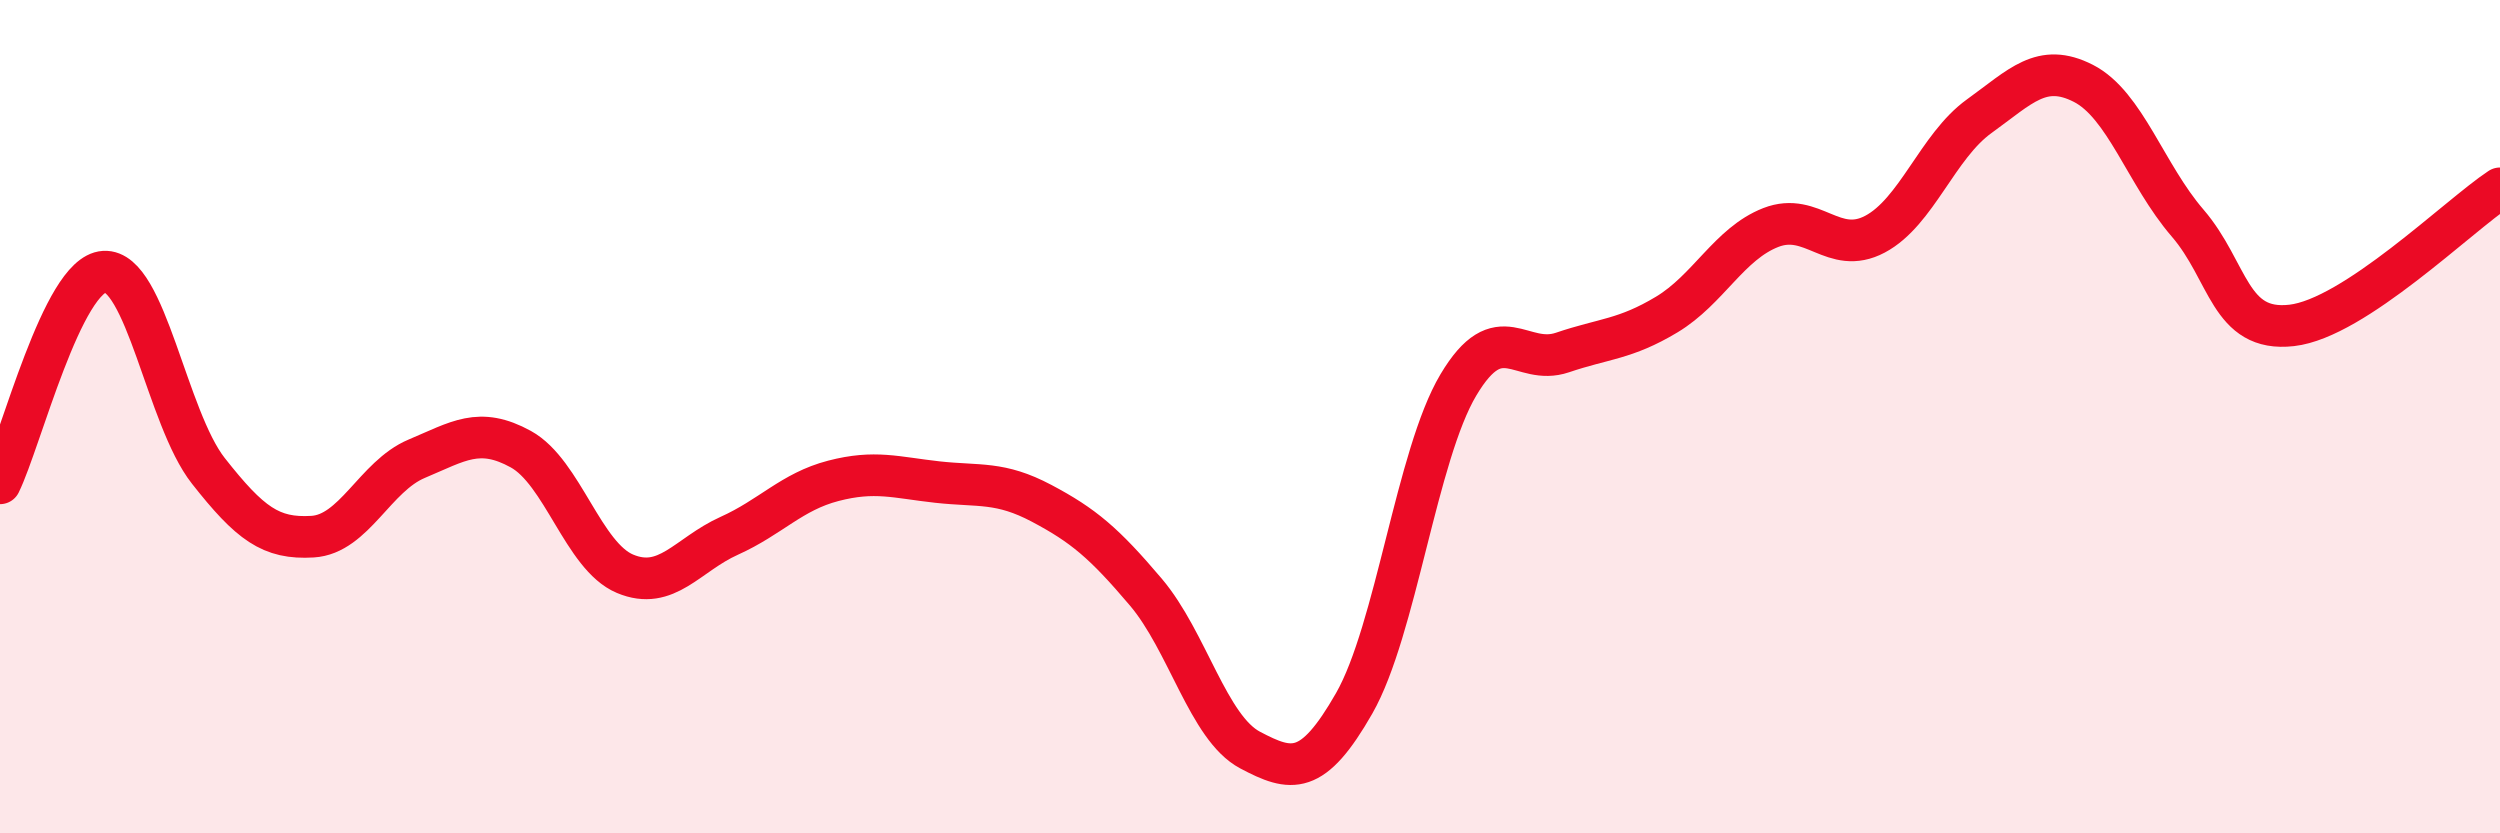 
    <svg width="60" height="20" viewBox="0 0 60 20" xmlns="http://www.w3.org/2000/svg">
      <path
        d="M 0,11.6 C 0.5,10.58 1.5,6.58 2.5,6.52 C 3.5,6.46 4,10.03 5,11.3 C 6,12.57 6.5,12.94 7.5,12.88 C 8.5,12.82 9,11.43 10,11.01 C 11,10.59 11.5,10.23 12.5,10.78 C 13.5,11.33 14,13.35 15,13.77 C 16,14.19 16.5,13.31 17.5,12.86 C 18.5,12.41 19,11.8 20,11.54 C 21,11.28 21.5,11.46 22.5,11.57 C 23.5,11.68 24,11.55 25,12.08 C 26,12.61 26.5,13.03 27.5,14.21 C 28.5,15.39 29,17.47 30,18 C 31,18.53 31.5,18.63 32.5,16.88 C 33.5,15.13 34,10.92 35,9.24 C 36,7.56 36.5,8.8 37.5,8.46 C 38.5,8.12 39,8.15 40,7.55 C 41,6.95 41.5,5.85 42.5,5.46 C 43.5,5.07 44,6.15 45,5.62 C 46,5.09 46.5,3.51 47.5,2.79 C 48.5,2.07 49,1.49 50,2 C 51,2.51 51.5,4.19 52.5,5.35 C 53.5,6.51 53.5,7.98 55,7.81 C 56.5,7.64 59,5.18 60,4.52L60 20L0 20Z"
        fill="#EB0A25"
        opacity="0.1"
        stroke-linecap="round"
        stroke-linejoin="round"
      />
      <path
        d="M 0,11.6 C 0.5,10.58 1.5,6.58 2.5,6.52 C 3.5,6.46 4,10.03 5,11.3 C 6,12.57 6.5,12.94 7.5,12.88 C 8.5,12.82 9,11.43 10,11.01 C 11,10.59 11.5,10.23 12.5,10.78 C 13.5,11.33 14,13.35 15,13.77 C 16,14.19 16.5,13.31 17.5,12.86 C 18.5,12.41 19,11.8 20,11.54 C 21,11.28 21.5,11.46 22.5,11.57 C 23.5,11.68 24,11.55 25,12.08 C 26,12.61 26.5,13.03 27.5,14.21 C 28.5,15.39 29,17.47 30,18 C 31,18.53 31.5,18.63 32.5,16.88 C 33.5,15.13 34,10.92 35,9.24 C 36,7.56 36.5,8.8 37.5,8.46 C 38.5,8.12 39,8.15 40,7.55 C 41,6.95 41.5,5.85 42.5,5.46 C 43.5,5.07 44,6.15 45,5.62 C 46,5.09 46.5,3.51 47.5,2.79 C 48.5,2.07 49,1.49 50,2 C 51,2.51 51.5,4.19 52.5,5.35 C 53.5,6.51 53.5,7.98 55,7.81 C 56.5,7.64 59,5.18 60,4.52"
        stroke="#EB0A25"
        stroke-width="1"
        fill="none"
        stroke-linecap="round"
        stroke-linejoin="round"
      />
    </svg>
  